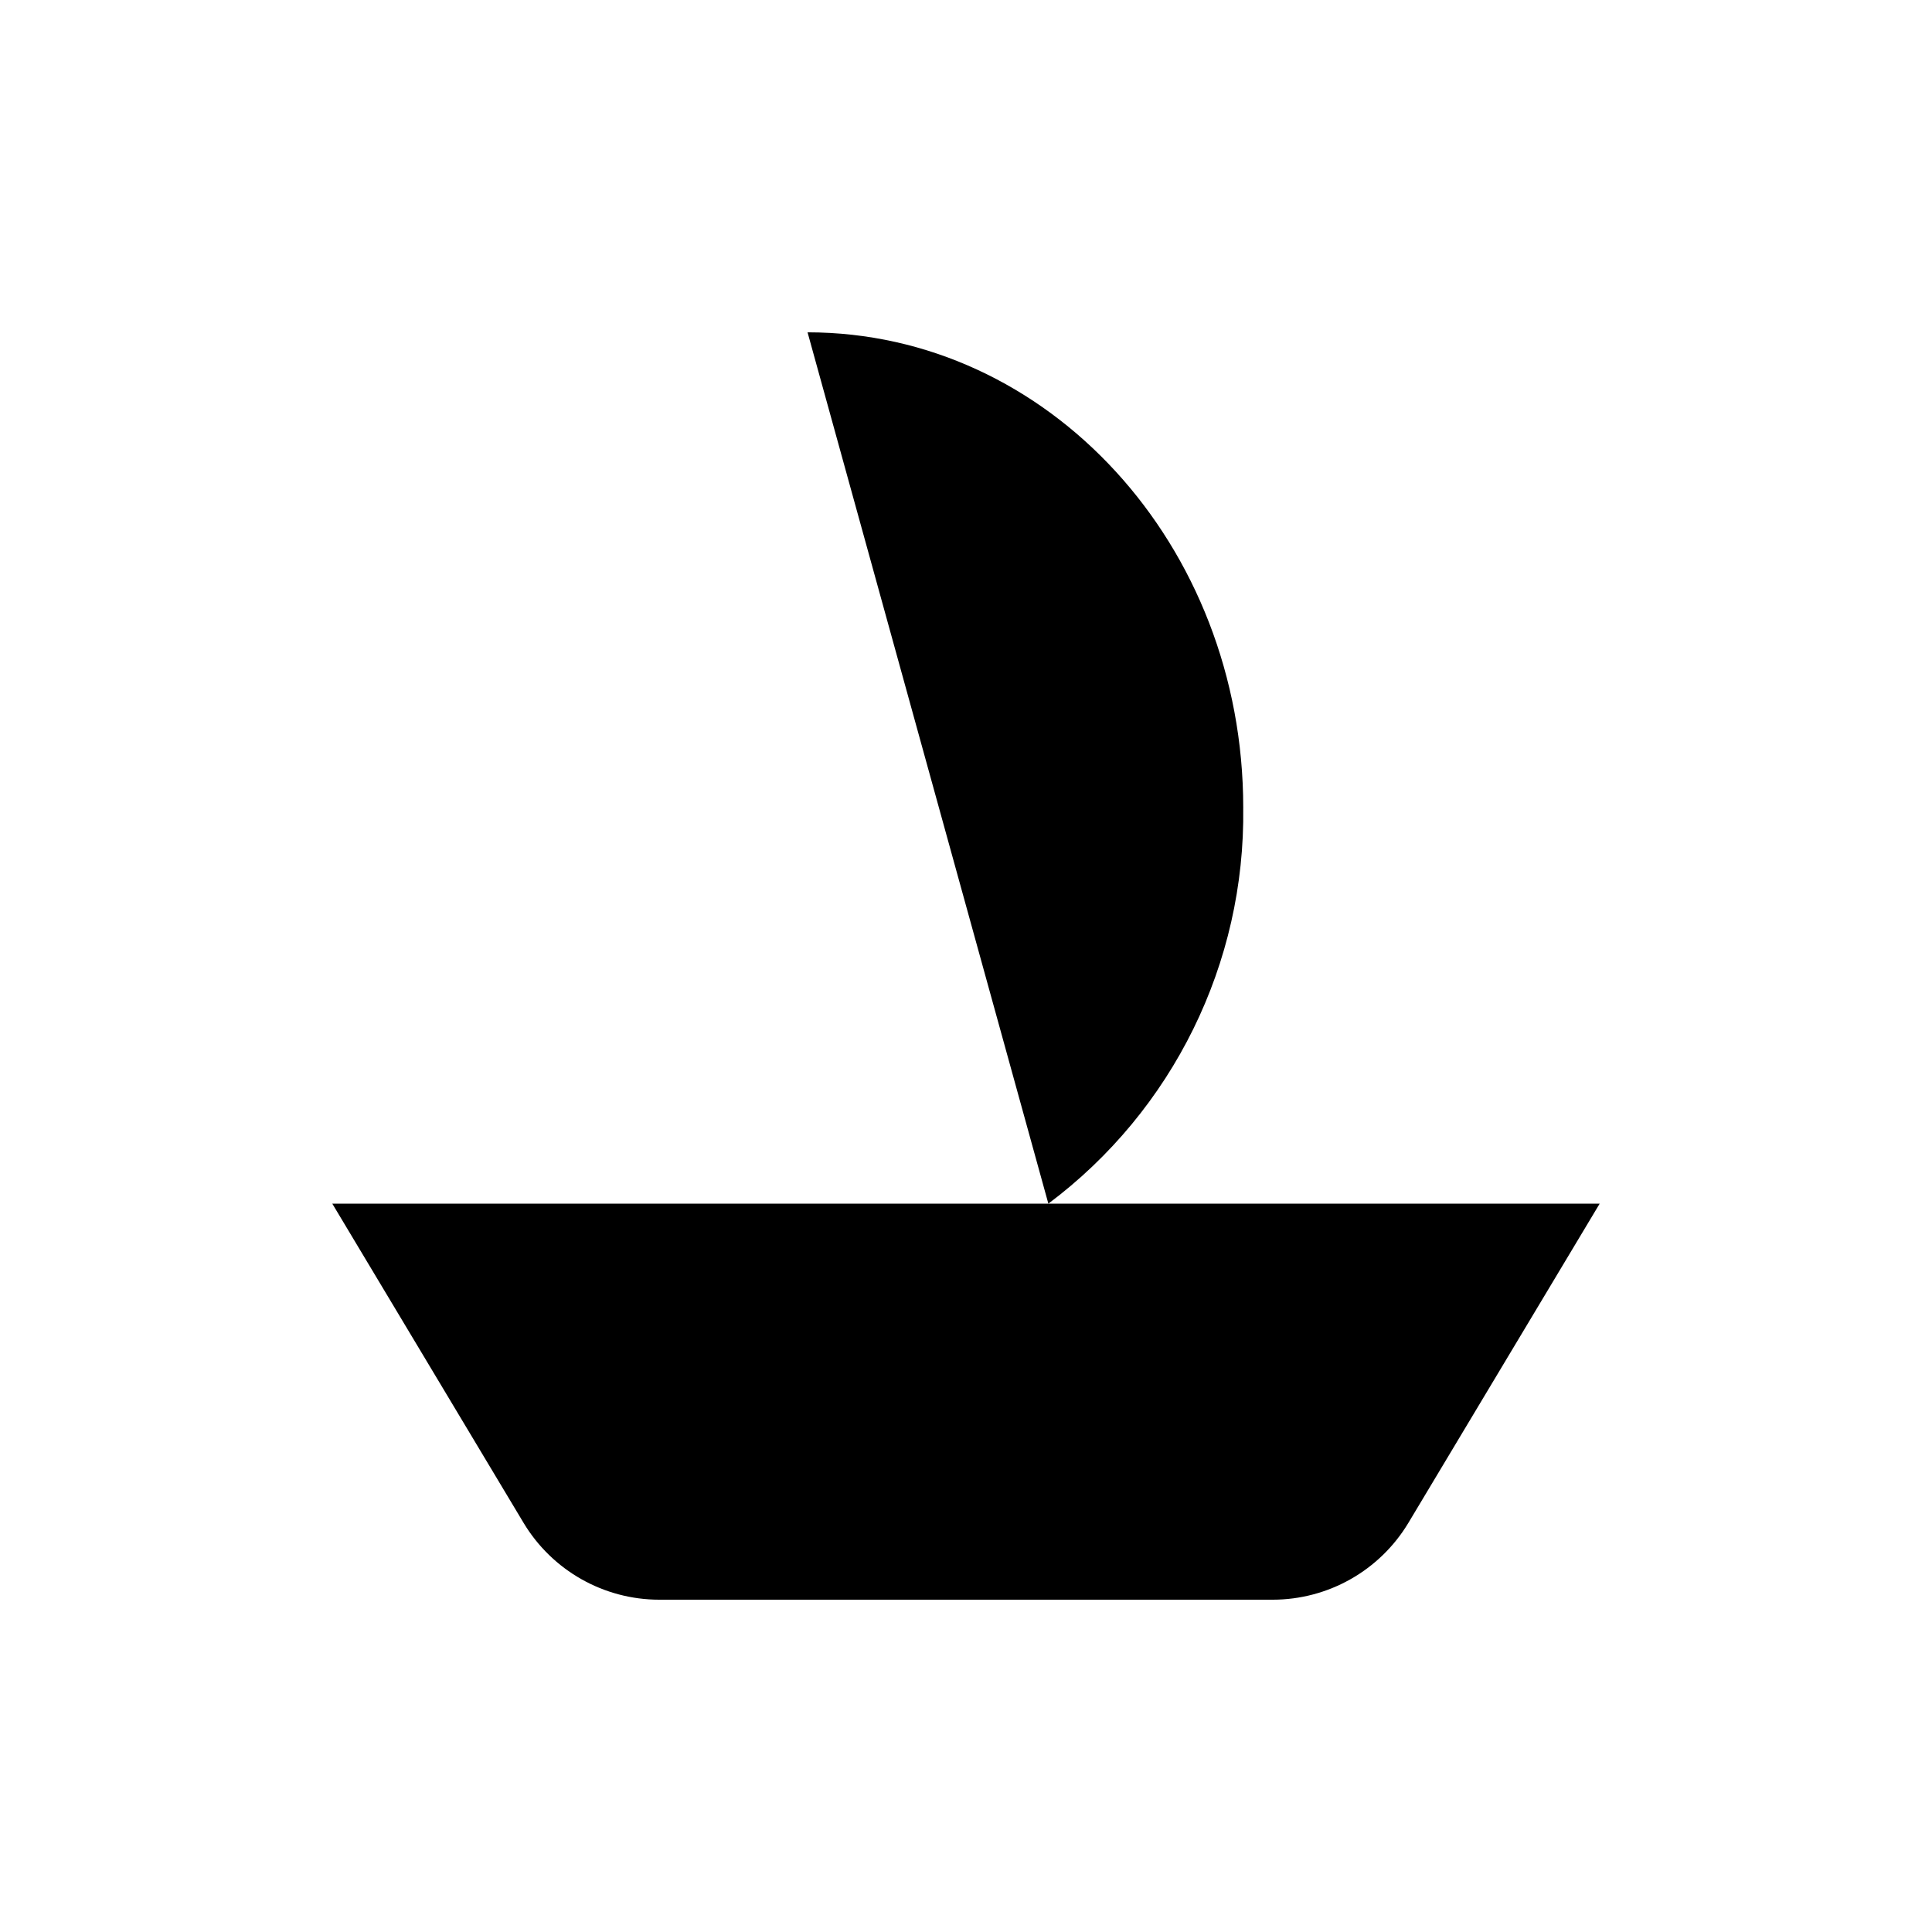<?xml version="1.0" encoding="UTF-8"?>
<!-- Uploaded to: ICON Repo, www.svgrepo.com, Generator: ICON Repo Mixer Tools -->
<svg fill="#000000" width="800px" height="800px" version="1.1" viewBox="144 144 512 512" xmlns="http://www.w3.org/2000/svg">
 <g>
  <path d="m421.83 462.98h-189.77l50.695 84.598c7.594 12.637 21.258 20.367 36 20.359h162.48c14.742 0.008 28.406-7.723 36-20.359l50.695-84.598z"/>
  <path d="m473.47 358.02c0-69.59-51.641-125.95-115.46-125.95l63.816 230.91c33.012-24.715 52.207-63.73 51.641-104.96z"/>
 </g>
</svg>